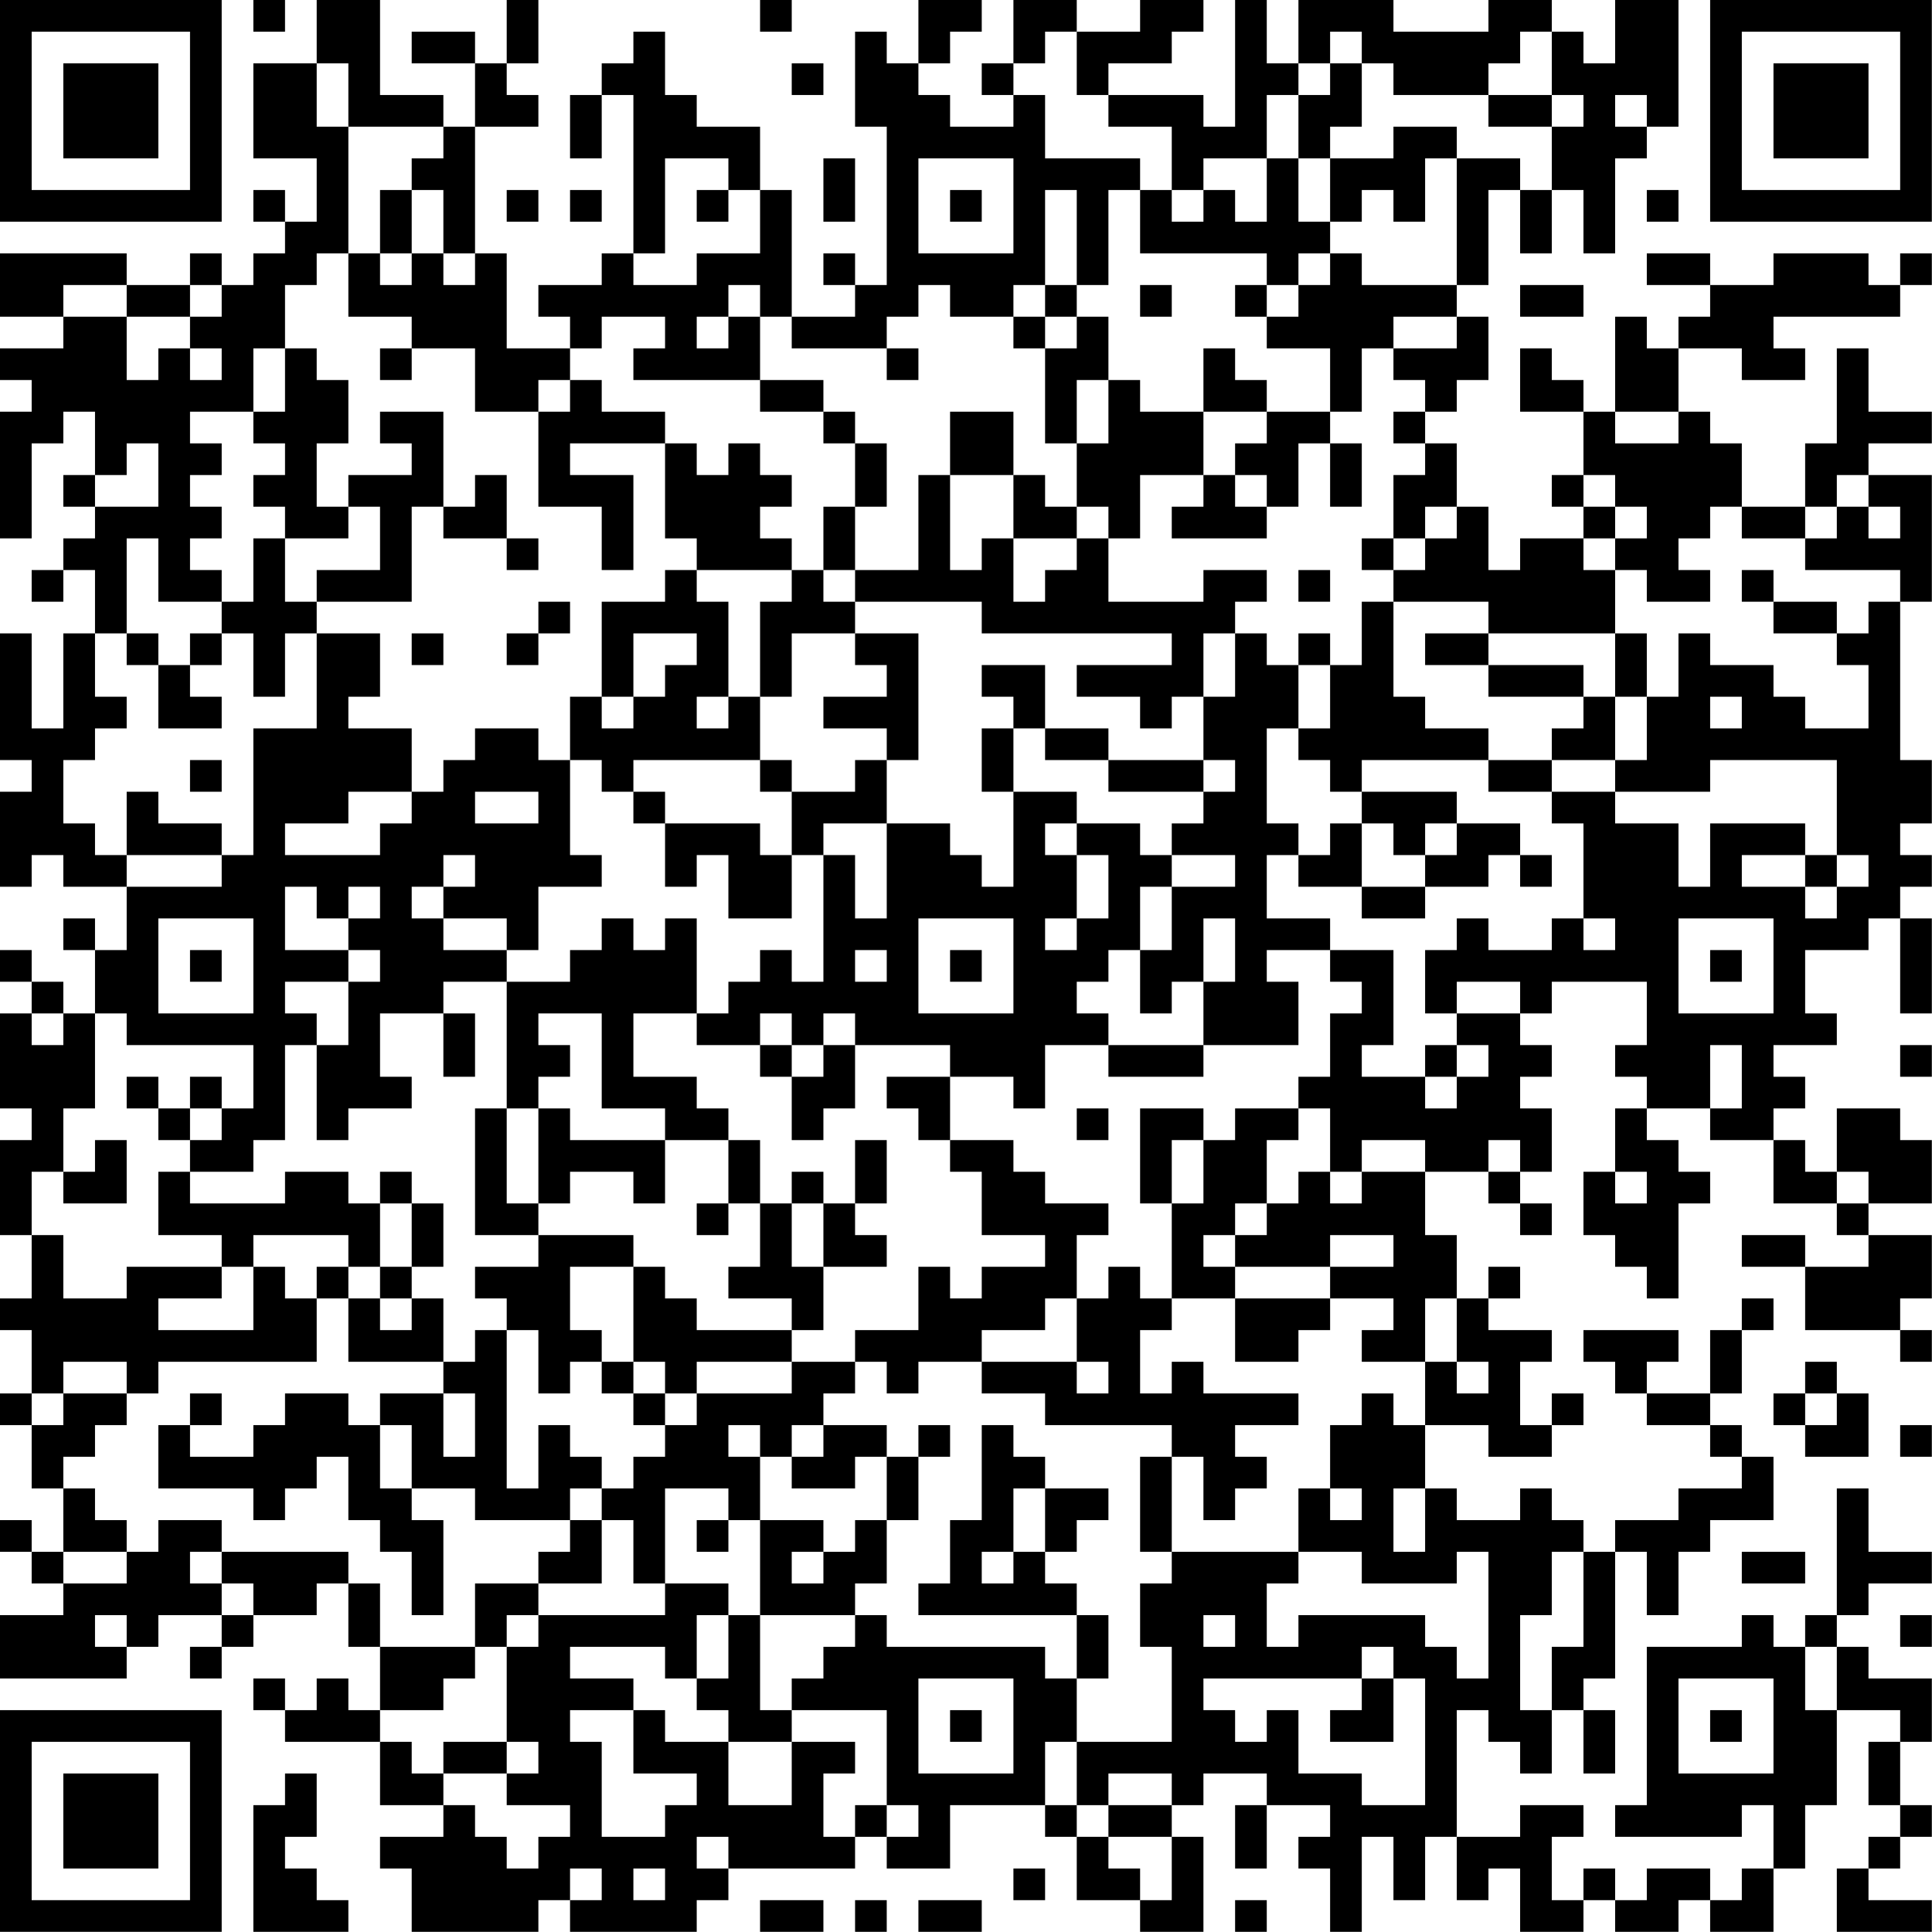 <?xml version="1.0" encoding="UTF-8"?>
<svg xmlns="http://www.w3.org/2000/svg" version="1.1" width="250" height="250" viewBox="0 0 250 250"><rect x="0" y="0" width="250" height="250" fill="#ffffff"/><g transform="scale(4.098)"><g transform="translate(0,0)"><path fill-rule="evenodd" d="M8 0L8 1L9 1L9 0ZM10 0L10 2L8 2L8 5L10 5L10 7L9 7L9 6L8 6L8 7L9 7L9 8L8 8L8 9L7 9L7 8L6 8L6 9L4 9L4 8L0 8L0 10L2 10L2 11L0 11L0 12L1 12L1 13L0 13L0 17L1 17L1 14L2 14L2 13L3 13L3 15L2 15L2 16L3 16L3 17L2 17L2 18L1 18L1 19L2 19L2 18L3 18L3 20L2 20L2 23L1 23L1 20L0 20L0 24L1 24L1 25L0 25L0 28L1 28L1 27L2 27L2 28L4 28L4 30L3 30L3 29L2 29L2 30L3 30L3 32L2 32L2 31L1 31L1 30L0 30L0 31L1 31L1 32L0 32L0 35L1 35L1 36L0 36L0 39L1 39L1 41L0 41L0 42L1 42L1 44L0 44L0 45L1 45L1 47L2 47L2 49L1 49L1 48L0 48L0 49L1 49L1 50L2 50L2 51L0 51L0 53L4 53L4 52L5 52L5 51L7 51L7 52L6 52L6 53L7 53L7 52L8 52L8 51L10 51L10 50L11 50L11 52L12 52L12 54L11 54L11 53L10 53L10 54L9 54L9 53L8 53L8 54L9 54L9 55L12 55L12 57L14 57L14 58L12 58L12 59L13 59L13 61L17 61L17 60L18 60L18 61L22 61L22 60L23 60L23 59L27 59L27 58L28 58L28 59L30 59L30 57L33 57L33 58L34 58L34 60L36 60L36 61L38 61L38 58L37 58L37 57L38 57L38 56L40 56L40 57L39 57L39 59L40 59L40 57L42 57L42 58L41 58L41 59L42 59L42 61L43 61L43 58L44 58L44 60L45 60L45 58L46 58L46 60L47 60L47 59L48 59L48 61L50 61L50 60L51 60L51 61L53 61L53 60L54 60L54 61L56 61L56 59L57 59L57 57L58 57L58 54L60 54L60 55L59 55L59 57L60 57L60 58L59 58L59 59L58 59L58 61L61 61L61 60L59 60L59 59L60 59L60 58L61 58L61 57L60 57L60 55L61 55L61 53L59 53L59 52L58 52L58 51L59 51L59 50L61 50L61 49L59 49L59 47L58 47L58 51L57 51L57 52L56 52L56 51L55 51L55 52L52 52L52 57L51 57L51 58L55 58L55 57L56 57L56 59L55 59L55 60L54 60L54 59L52 59L52 60L51 60L51 59L50 59L50 60L49 60L49 58L50 58L50 57L48 57L48 58L46 58L46 54L47 54L47 55L48 55L48 56L49 56L49 54L50 54L50 56L51 56L51 54L50 54L50 53L51 53L51 49L52 49L52 51L53 51L53 49L54 49L54 48L56 48L56 46L55 46L55 45L54 45L54 44L55 44L55 42L56 42L56 41L55 41L55 42L54 42L54 44L52 44L52 43L53 43L53 42L50 42L50 43L51 43L51 44L52 44L52 45L54 45L54 46L55 46L55 47L53 47L53 48L51 48L51 49L50 49L50 48L49 48L49 47L48 47L48 48L46 48L46 47L45 47L45 45L47 45L47 46L49 46L49 45L50 45L50 44L49 44L49 45L48 45L48 43L49 43L49 42L47 42L47 41L48 41L48 40L47 40L47 41L46 41L46 39L45 39L45 37L47 37L47 38L48 38L48 39L49 39L49 38L48 38L48 37L49 37L49 35L48 35L48 34L49 34L49 33L48 33L48 32L49 32L49 31L52 31L52 33L51 33L51 34L52 34L52 35L51 35L51 37L50 37L50 39L51 39L51 40L52 40L52 41L53 41L53 38L54 38L54 37L53 37L53 36L52 36L52 35L54 35L54 36L56 36L56 38L58 38L58 39L59 39L59 40L57 40L57 39L55 39L55 40L57 40L57 42L60 42L60 43L61 43L61 42L60 42L60 41L61 41L61 39L59 39L59 38L61 38L61 36L60 36L60 35L58 35L58 37L57 37L57 36L56 36L56 35L57 35L57 34L56 34L56 33L58 33L58 32L57 32L57 30L59 30L59 29L60 29L60 32L61 32L61 29L60 29L60 28L61 28L61 27L60 27L60 26L61 26L61 24L60 24L60 19L61 19L61 15L59 15L59 14L61 14L61 13L59 13L59 11L58 11L58 14L57 14L57 16L55 16L55 14L54 14L54 13L53 13L53 11L55 11L55 12L57 12L57 11L56 11L56 10L60 10L60 9L61 9L61 8L60 8L60 9L59 9L59 8L56 8L56 9L54 9L54 8L52 8L52 9L54 9L54 10L53 10L53 11L52 11L52 10L51 10L51 13L50 13L50 12L49 12L49 11L48 11L48 13L50 13L50 15L49 15L49 16L50 16L50 17L48 17L48 18L47 18L47 16L46 16L46 14L45 14L45 13L46 13L46 12L47 12L47 10L46 10L46 9L47 9L47 6L48 6L48 8L49 8L49 6L50 6L50 8L51 8L51 5L52 5L52 4L53 4L53 0L51 0L51 2L50 2L50 1L49 1L49 0L47 0L47 1L44 1L44 0L41 0L41 2L40 2L40 0L39 0L39 4L38 4L38 3L35 3L35 2L37 2L37 1L38 1L38 0L36 0L36 1L34 1L34 0L32 0L32 2L31 2L31 3L32 3L32 4L30 4L30 3L29 3L29 2L30 2L30 1L31 1L31 0L29 0L29 2L28 2L28 1L27 1L27 4L28 4L28 9L27 9L27 8L26 8L26 9L27 9L27 10L25 10L25 6L24 6L24 4L22 4L22 3L21 3L21 1L20 1L20 2L19 2L19 3L18 3L18 5L19 5L19 3L20 3L20 8L19 8L19 9L17 9L17 10L18 10L18 11L16 11L16 8L15 8L15 4L17 4L17 3L16 3L16 2L17 2L17 0L16 0L16 2L15 2L15 1L13 1L13 2L15 2L15 4L14 4L14 3L12 3L12 0ZM24 0L24 1L25 1L25 0ZM33 1L33 2L32 2L32 3L33 3L33 5L36 5L36 6L35 6L35 9L34 9L34 6L33 6L33 9L32 9L32 10L30 10L30 9L29 9L29 10L28 10L28 11L25 11L25 10L24 10L24 9L23 9L23 10L22 10L22 11L23 11L23 10L24 10L24 12L20 12L20 11L21 11L21 10L19 10L19 11L18 11L18 12L17 12L17 13L15 13L15 11L13 11L13 10L11 10L11 8L12 8L12 9L13 9L13 8L14 8L14 9L15 9L15 8L14 8L14 6L13 6L13 5L14 5L14 4L11 4L11 2L10 2L10 4L11 4L11 8L10 8L10 9L9 9L9 11L8 11L8 13L6 13L6 14L7 14L7 15L6 15L6 16L7 16L7 17L6 17L6 18L7 18L7 19L5 19L5 17L4 17L4 20L3 20L3 22L4 22L4 23L3 23L3 24L2 24L2 26L3 26L3 27L4 27L4 28L7 28L7 27L8 27L8 23L10 23L10 20L12 20L12 22L11 22L11 23L13 23L13 25L11 25L11 26L9 26L9 27L12 27L12 26L13 26L13 25L14 25L14 24L15 24L15 23L17 23L17 24L18 24L18 27L19 27L19 28L17 28L17 30L16 30L16 29L14 29L14 28L15 28L15 27L14 27L14 28L13 28L13 29L14 29L14 30L16 30L16 31L14 31L14 32L12 32L12 34L13 34L13 35L11 35L11 36L10 36L10 33L11 33L11 31L12 31L12 30L11 30L11 29L12 29L12 28L11 28L11 29L10 29L10 28L9 28L9 30L11 30L11 31L9 31L9 32L10 32L10 33L9 33L9 36L8 36L8 37L6 37L6 36L7 36L7 35L8 35L8 33L4 33L4 32L3 32L3 35L2 35L2 37L1 37L1 39L2 39L2 41L4 41L4 40L7 40L7 41L5 41L5 42L8 42L8 40L9 40L9 41L10 41L10 43L5 43L5 44L4 44L4 43L2 43L2 44L1 44L1 45L2 45L2 44L4 44L4 45L3 45L3 46L2 46L2 47L3 47L3 48L4 48L4 49L2 49L2 50L4 50L4 49L5 49L5 48L7 48L7 49L6 49L6 50L7 50L7 51L8 51L8 50L7 50L7 49L11 49L11 50L12 50L12 52L15 52L15 53L14 53L14 54L12 54L12 55L13 55L13 56L14 56L14 57L15 57L15 58L16 58L16 59L17 59L17 58L18 58L18 57L16 57L16 56L17 56L17 55L16 55L16 52L17 52L17 51L21 51L21 50L23 50L23 51L22 51L22 53L21 53L21 52L18 52L18 53L20 53L20 54L18 54L18 55L19 55L19 58L21 58L21 57L22 57L22 56L20 56L20 54L21 54L21 55L23 55L23 57L25 57L25 55L27 55L27 56L26 56L26 58L27 58L27 57L28 57L28 58L29 58L29 57L28 57L28 54L25 54L25 53L26 53L26 52L27 52L27 51L28 51L28 52L33 52L33 53L34 53L34 55L33 55L33 57L34 57L34 58L35 58L35 59L36 59L36 60L37 60L37 58L35 58L35 57L37 57L37 56L35 56L35 57L34 57L34 55L37 55L37 52L36 52L36 50L37 50L37 49L41 49L41 50L40 50L40 52L41 52L41 51L45 51L45 52L46 52L46 53L47 53L47 49L46 49L46 50L43 50L43 49L41 49L41 47L42 47L42 48L43 48L43 47L42 47L42 45L43 45L43 44L44 44L44 45L45 45L45 43L46 43L46 44L47 44L47 43L46 43L46 41L45 41L45 43L43 43L43 42L44 42L44 41L42 41L42 40L44 40L44 39L42 39L42 40L39 40L39 39L40 39L40 38L41 38L41 37L42 37L42 38L43 38L43 37L45 37L45 36L43 36L43 37L42 37L42 35L41 35L41 34L42 34L42 32L43 32L43 31L42 31L42 30L44 30L44 33L43 33L43 34L45 34L45 35L46 35L46 34L47 34L47 33L46 33L46 32L48 32L48 31L46 31L46 32L45 32L45 30L46 30L46 29L47 29L47 30L49 30L49 29L50 29L50 30L51 30L51 29L50 29L50 26L49 26L49 25L51 25L51 26L53 26L53 28L54 28L54 26L57 26L57 27L55 27L55 28L57 28L57 29L58 29L58 28L59 28L59 27L58 27L58 24L54 24L54 25L51 25L51 24L52 24L52 22L53 22L53 20L54 20L54 21L56 21L56 22L57 22L57 23L59 23L59 21L58 21L58 20L59 20L59 19L60 19L60 18L57 18L57 17L58 17L58 16L59 16L59 17L60 17L60 16L59 16L59 15L58 15L58 16L57 16L57 17L55 17L55 16L54 16L54 17L53 17L53 18L54 18L54 19L52 19L52 18L51 18L51 17L52 17L52 16L51 16L51 15L50 15L50 16L51 16L51 17L50 17L50 18L51 18L51 20L47 20L47 19L44 19L44 18L45 18L45 17L46 17L46 16L45 16L45 17L44 17L44 15L45 15L45 14L44 14L44 13L45 13L45 12L44 12L44 11L46 11L46 10L44 10L44 11L43 11L43 13L42 13L42 11L40 11L40 10L41 10L41 9L42 9L42 8L43 8L43 9L46 9L46 5L48 5L48 6L49 6L49 4L50 4L50 3L49 3L49 1L48 1L48 2L47 2L47 3L44 3L44 2L43 2L43 1L42 1L42 2L41 2L41 3L40 3L40 5L38 5L38 6L37 6L37 4L35 4L35 3L34 3L34 1ZM25 2L25 3L26 3L26 2ZM42 2L42 3L41 3L41 5L40 5L40 7L39 7L39 6L38 6L38 7L37 7L37 6L36 6L36 8L40 8L40 9L39 9L39 10L40 10L40 9L41 9L41 8L42 8L42 7L43 7L43 6L44 6L44 7L45 7L45 5L46 5L46 4L44 4L44 5L42 5L42 4L43 4L43 2ZM47 3L47 4L49 4L49 3ZM51 3L51 4L52 4L52 3ZM21 5L21 8L20 8L20 9L22 9L22 8L24 8L24 6L23 6L23 5ZM26 5L26 7L27 7L27 5ZM29 5L29 8L32 8L32 5ZM41 5L41 7L42 7L42 5ZM12 6L12 8L13 8L13 6ZM16 6L16 7L17 7L17 6ZM18 6L18 7L19 7L19 6ZM22 6L22 7L23 7L23 6ZM30 6L30 7L31 7L31 6ZM52 6L52 7L53 7L53 6ZM2 9L2 10L4 10L4 12L5 12L5 11L6 11L6 12L7 12L7 11L6 11L6 10L7 10L7 9L6 9L6 10L4 10L4 9ZM33 9L33 10L32 10L32 11L33 11L33 14L34 14L34 16L33 16L33 15L32 15L32 13L30 13L30 15L29 15L29 18L27 18L27 16L28 16L28 14L27 14L27 13L26 13L26 12L24 12L24 13L26 13L26 14L27 14L27 16L26 16L26 18L25 18L25 17L24 17L24 16L25 16L25 15L24 15L24 14L23 14L23 15L22 15L22 14L21 14L21 13L19 13L19 12L18 12L18 13L17 13L17 16L19 16L19 18L20 18L20 15L18 15L18 14L21 14L21 17L22 17L22 18L21 18L21 19L19 19L19 22L18 22L18 24L19 24L19 25L20 25L20 26L21 26L21 28L22 28L22 27L23 27L23 29L25 29L25 27L26 27L26 31L25 31L25 30L24 30L24 31L23 31L23 32L22 32L22 29L21 29L21 30L20 30L20 29L19 29L19 30L18 30L18 31L16 31L16 35L15 35L15 39L17 39L17 40L15 40L15 41L16 41L16 42L15 42L15 43L14 43L14 41L13 41L13 40L14 40L14 38L13 38L13 37L12 37L12 38L11 38L11 37L9 37L9 38L6 38L6 37L5 37L5 39L7 39L7 40L8 40L8 39L11 39L11 40L10 40L10 41L11 41L11 43L14 43L14 44L12 44L12 45L11 45L11 44L9 44L9 45L8 45L8 46L6 46L6 45L7 45L7 44L6 44L6 45L5 45L5 47L8 47L8 48L9 48L9 47L10 47L10 46L11 46L11 48L12 48L12 49L13 49L13 51L14 51L14 48L13 48L13 47L15 47L15 48L18 48L18 49L17 49L17 50L15 50L15 52L16 52L16 51L17 51L17 50L19 50L19 48L20 48L20 50L21 50L21 47L23 47L23 48L22 48L22 49L23 49L23 48L24 48L24 51L23 51L23 53L22 53L22 54L23 54L23 55L25 55L25 54L24 54L24 51L27 51L27 50L28 50L28 48L29 48L29 46L30 46L30 45L29 45L29 46L28 46L28 45L26 45L26 44L27 44L27 43L28 43L28 44L29 44L29 43L31 43L31 44L33 44L33 45L37 45L37 46L36 46L36 49L37 49L37 46L38 46L38 48L39 48L39 47L40 47L40 46L39 46L39 45L41 45L41 44L38 44L38 43L37 43L37 44L36 44L36 42L37 42L37 41L39 41L39 43L41 43L41 42L42 42L42 41L39 41L39 40L38 40L38 39L39 39L39 38L40 38L40 36L41 36L41 35L39 35L39 36L38 36L38 35L36 35L36 38L37 38L37 41L36 41L36 40L35 40L35 41L34 41L34 39L35 39L35 38L33 38L33 37L32 37L32 36L30 36L30 34L32 34L32 35L33 35L33 33L35 33L35 34L38 34L38 33L41 33L41 31L40 31L40 30L42 30L42 29L40 29L40 27L41 27L41 28L43 28L43 29L45 29L45 28L47 28L47 27L48 27L48 28L49 28L49 27L48 27L48 26L46 26L46 25L43 25L43 24L47 24L47 25L49 25L49 24L51 24L51 22L52 22L52 20L51 20L51 22L50 22L50 21L47 21L47 20L45 20L45 21L47 21L47 22L50 22L50 23L49 23L49 24L47 24L47 23L45 23L45 22L44 22L44 19L43 19L43 21L42 21L42 20L41 20L41 21L40 21L40 20L39 20L39 19L40 19L40 18L38 18L38 19L35 19L35 17L36 17L36 15L38 15L38 16L37 16L37 17L40 17L40 16L41 16L41 14L42 14L42 16L43 16L43 14L42 14L42 13L40 13L40 12L39 12L39 11L38 11L38 13L36 13L36 12L35 12L35 10L34 10L34 9ZM36 9L36 10L37 10L37 9ZM48 9L48 10L50 10L50 9ZM33 10L33 11L34 11L34 10ZM9 11L9 13L8 13L8 14L9 14L9 15L8 15L8 16L9 16L9 17L8 17L8 19L7 19L7 20L6 20L6 21L5 21L5 20L4 20L4 21L5 21L5 23L7 23L7 22L6 22L6 21L7 21L7 20L8 20L8 22L9 22L9 20L10 20L10 19L13 19L13 16L14 16L14 17L16 17L16 18L17 18L17 17L16 17L16 15L15 15L15 16L14 16L14 13L12 13L12 14L13 14L13 15L11 15L11 16L10 16L10 14L11 14L11 12L10 12L10 11ZM12 11L12 12L13 12L13 11ZM28 11L28 12L29 12L29 11ZM34 12L34 14L35 14L35 12ZM38 13L38 15L39 15L39 16L40 16L40 15L39 15L39 14L40 14L40 13ZM51 13L51 14L53 14L53 13ZM4 14L4 15L3 15L3 16L5 16L5 14ZM30 15L30 18L31 18L31 17L32 17L32 19L33 19L33 18L34 18L34 17L35 17L35 16L34 16L34 17L32 17L32 15ZM11 16L11 17L9 17L9 19L10 19L10 18L12 18L12 16ZM43 17L43 18L44 18L44 17ZM22 18L22 19L23 19L23 22L22 22L22 23L23 23L23 22L24 22L24 24L20 24L20 25L21 25L21 26L24 26L24 27L25 27L25 25L27 25L27 24L28 24L28 26L26 26L26 27L27 27L27 29L28 29L28 26L30 26L30 27L31 27L31 28L32 28L32 25L34 25L34 26L33 26L33 27L34 27L34 29L33 29L33 30L34 30L34 29L35 29L35 27L34 27L34 26L36 26L36 27L37 27L37 28L36 28L36 30L35 30L35 31L34 31L34 32L35 32L35 33L38 33L38 31L39 31L39 29L38 29L38 31L37 31L37 32L36 32L36 30L37 30L37 28L39 28L39 27L37 27L37 26L38 26L38 25L39 25L39 24L38 24L38 22L39 22L39 20L38 20L38 22L37 22L37 23L36 23L36 22L34 22L34 21L37 21L37 20L31 20L31 19L27 19L27 18L26 18L26 19L27 19L27 20L25 20L25 22L24 22L24 19L25 19L25 18ZM41 18L41 19L42 19L42 18ZM55 18L55 19L56 19L56 20L58 20L58 19L56 19L56 18ZM17 19L17 20L16 20L16 21L17 21L17 20L18 20L18 19ZM13 20L13 21L14 21L14 20ZM20 20L20 22L19 22L19 23L20 23L20 22L21 22L21 21L22 21L22 20ZM27 20L27 21L28 21L28 22L26 22L26 23L28 23L28 24L29 24L29 20ZM31 21L31 22L32 22L32 23L31 23L31 25L32 25L32 23L33 23L33 24L35 24L35 25L38 25L38 24L35 24L35 23L33 23L33 21ZM41 21L41 23L40 23L40 26L41 26L41 27L42 27L42 26L43 26L43 28L45 28L45 27L46 27L46 26L45 26L45 27L44 27L44 26L43 26L43 25L42 25L42 24L41 24L41 23L42 23L42 21ZM54 22L54 23L55 23L55 22ZM6 24L6 25L7 25L7 24ZM24 24L24 25L25 25L25 24ZM4 25L4 27L7 27L7 26L5 26L5 25ZM15 25L15 26L17 26L17 25ZM57 27L57 28L58 28L58 27ZM5 29L5 32L8 32L8 29ZM29 29L29 32L32 32L32 29ZM53 29L53 32L56 32L56 29ZM6 30L6 31L7 31L7 30ZM27 30L27 31L28 31L28 30ZM30 30L30 31L31 31L31 30ZM54 30L54 31L55 31L55 30ZM1 32L1 33L2 33L2 32ZM14 32L14 34L15 34L15 32ZM17 32L17 33L18 33L18 34L17 34L17 35L16 35L16 38L17 38L17 39L20 39L20 40L18 40L18 42L19 42L19 43L18 43L18 44L17 44L17 42L16 42L16 47L17 47L17 45L18 45L18 46L19 46L19 47L18 47L18 48L19 48L19 47L20 47L20 46L21 46L21 45L22 45L22 44L25 44L25 43L27 43L27 42L29 42L29 40L30 40L30 41L31 41L31 40L33 40L33 39L31 39L31 37L30 37L30 36L29 36L29 35L28 35L28 34L30 34L30 33L27 33L27 32L26 32L26 33L25 33L25 32L24 32L24 33L22 33L22 32L20 32L20 34L22 34L22 35L23 35L23 36L21 36L21 35L19 35L19 32ZM24 33L24 34L25 34L25 36L26 36L26 35L27 35L27 33L26 33L26 34L25 34L25 33ZM45 33L45 34L46 34L46 33ZM54 33L54 35L55 35L55 33ZM60 33L60 34L61 34L61 33ZM4 34L4 35L5 35L5 36L6 36L6 35L7 35L7 34L6 34L6 35L5 35L5 34ZM17 35L17 38L18 38L18 37L20 37L20 38L21 38L21 36L18 36L18 35ZM34 35L34 36L35 36L35 35ZM3 36L3 37L2 37L2 38L4 38L4 36ZM23 36L23 38L22 38L22 39L23 39L23 38L24 38L24 40L23 40L23 41L25 41L25 42L22 42L22 41L21 41L21 40L20 40L20 43L19 43L19 44L20 44L20 45L21 45L21 44L22 44L22 43L25 43L25 42L26 42L26 40L28 40L28 39L27 39L27 38L28 38L28 36L27 36L27 38L26 38L26 37L25 37L25 38L24 38L24 36ZM37 36L37 38L38 38L38 36ZM47 36L47 37L48 37L48 36ZM51 37L51 38L52 38L52 37ZM58 37L58 38L59 38L59 37ZM12 38L12 40L11 40L11 41L12 41L12 42L13 42L13 41L12 41L12 40L13 40L13 38ZM25 38L25 40L26 40L26 38ZM33 41L33 42L31 42L31 43L34 43L34 44L35 44L35 43L34 43L34 41ZM20 43L20 44L21 44L21 43ZM57 43L57 44L56 44L56 45L57 45L57 46L59 46L59 44L58 44L58 43ZM14 44L14 46L15 46L15 44ZM57 44L57 45L58 45L58 44ZM12 45L12 47L13 47L13 45ZM23 45L23 46L24 46L24 48L26 48L26 49L25 49L25 50L26 50L26 49L27 49L27 48L28 48L28 46L27 46L27 47L25 47L25 46L26 46L26 45L25 45L25 46L24 46L24 45ZM31 45L31 48L30 48L30 50L29 50L29 51L34 51L34 53L35 53L35 51L34 51L34 50L33 50L33 49L34 49L34 48L35 48L35 47L33 47L33 46L32 46L32 45ZM60 45L60 46L61 46L61 45ZM32 47L32 49L31 49L31 50L32 50L32 49L33 49L33 47ZM44 47L44 49L45 49L45 47ZM49 49L49 51L48 51L48 54L49 54L49 52L50 52L50 49ZM55 49L55 50L57 50L57 49ZM3 51L3 52L4 52L4 51ZM38 51L38 52L39 52L39 51ZM60 51L60 52L61 52L61 51ZM43 52L43 53L38 53L38 54L39 54L39 55L40 55L40 54L41 54L41 56L43 56L43 57L45 57L45 53L44 53L44 52ZM57 52L57 54L58 54L58 52ZM29 53L29 56L32 56L32 53ZM43 53L43 54L42 54L42 55L44 55L44 53ZM53 53L53 56L56 56L56 53ZM30 54L30 55L31 55L31 54ZM54 54L54 55L55 55L55 54ZM14 55L14 56L16 56L16 55ZM9 56L9 57L8 57L8 61L11 61L11 60L10 60L10 59L9 59L9 58L10 58L10 56ZM22 58L22 59L23 59L23 58ZM18 59L18 60L19 60L19 59ZM20 59L20 60L21 60L21 59ZM32 59L32 60L33 60L33 59ZM24 60L24 61L26 61L26 60ZM27 60L27 61L28 61L28 60ZM29 60L29 61L31 61L31 60ZM39 60L39 61L40 61L40 60ZM0 0L0 7L7 7L7 0ZM1 1L1 6L6 6L6 1ZM2 2L2 5L5 5L5 2ZM54 0L54 7L61 7L61 0ZM55 1L55 6L60 6L60 1ZM56 2L56 5L59 5L59 2ZM0 54L0 61L7 61L7 54ZM1 55L1 60L6 60L6 55ZM2 56L2 59L5 59L5 56Z" fill="#000000"/></g></g></svg>
